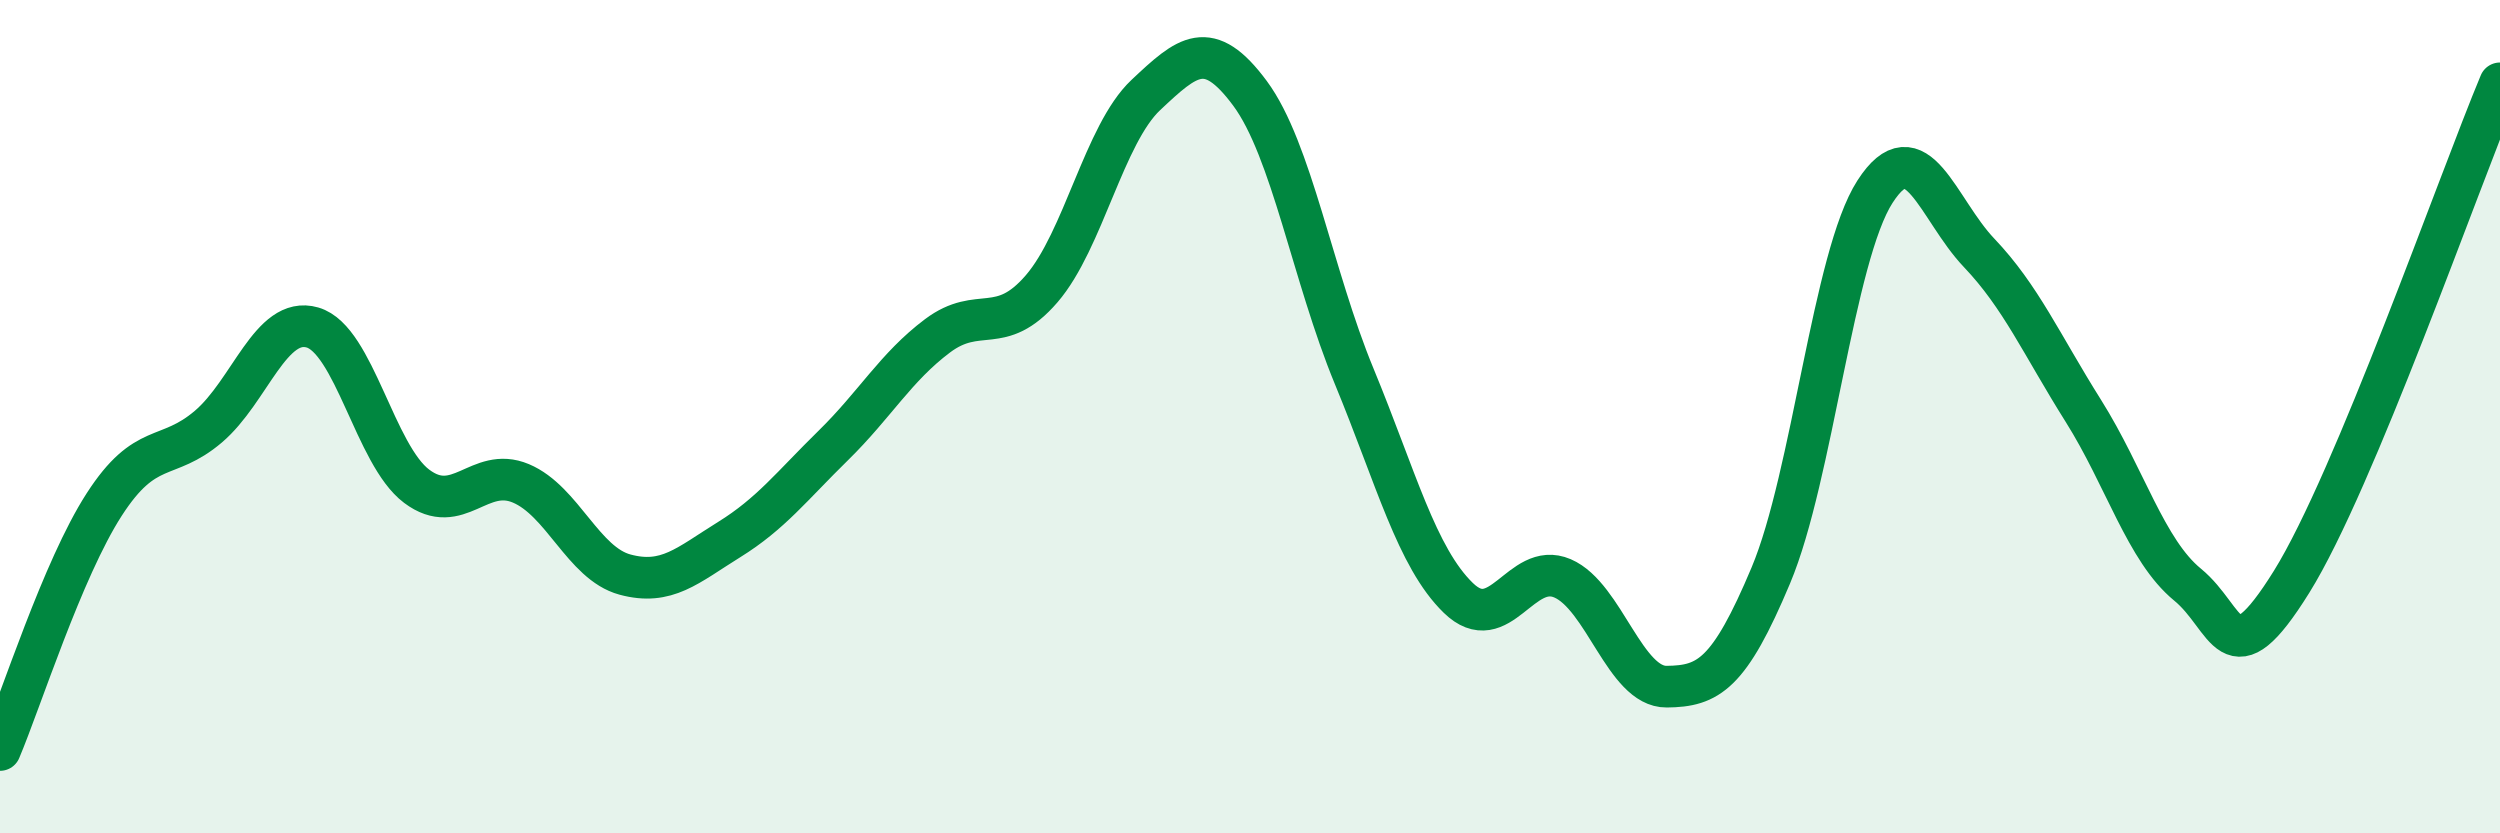 
    <svg width="60" height="20" viewBox="0 0 60 20" xmlns="http://www.w3.org/2000/svg">
      <path
        d="M 0,18 C 0.5,16.82 1.5,13.66 2.5,12.11 C 3.5,10.56 4,11.09 5,10.24 C 6,9.39 6.5,7.57 7.5,7.86 C 8.5,8.15 9,10.92 10,11.67 C 11,12.42 11.5,11.18 12.5,11.6 C 13.5,12.02 14,13.52 15,13.79 C 16,14.06 16.5,13.57 17.5,12.95 C 18.5,12.33 19,11.67 20,10.69 C 21,9.71 21.5,8.81 22.5,8.06 C 23.5,7.31 24,8.09 25,6.93 C 26,5.77 26.5,3.22 27.5,2.28 C 28.5,1.34 29,0.89 30,2.24 C 31,3.59 31.5,6.61 32.5,9.03 C 33.5,11.45 34,13.38 35,14.35 C 36,15.32 36.5,13.45 37.5,13.88 C 38.5,14.31 39,16.49 40,16.48 C 41,16.47 41.5,16.19 42.5,13.81 C 43.5,11.43 44,6.15 45,4.6 C 46,3.05 46.5,5.02 47.5,6.07 C 48.5,7.12 49,8.27 50,9.86 C 51,11.45 51.5,13.21 52.5,14.03 C 53.5,14.85 53.5,16.37 55,13.96 C 56.5,11.55 59,4.39 60,2L60 20L0 20Z"
        fill="#008740"
        opacity="0.1"
        stroke-linecap="round"
        stroke-linejoin="round"
      />
      <path
        d="M 0,18 C 0.5,16.82 1.5,13.66 2.5,12.11 C 3.5,10.56 4,11.09 5,10.24 C 6,9.39 6.5,7.57 7.5,7.86 C 8.5,8.15 9,10.92 10,11.67 C 11,12.42 11.5,11.18 12.5,11.6 C 13.5,12.02 14,13.52 15,13.79 C 16,14.06 16.5,13.57 17.5,12.95 C 18.5,12.33 19,11.67 20,10.69 C 21,9.71 21.5,8.81 22.5,8.06 C 23.5,7.31 24,8.09 25,6.93 C 26,5.77 26.5,3.22 27.5,2.28 C 28.5,1.34 29,0.89 30,2.24 C 31,3.59 31.5,6.61 32.5,9.03 C 33.5,11.45 34,13.38 35,14.35 C 36,15.32 36.5,13.45 37.5,13.88 C 38.5,14.31 39,16.49 40,16.48 C 41,16.47 41.5,16.19 42.5,13.81 C 43.5,11.43 44,6.15 45,4.6 C 46,3.05 46.5,5.02 47.5,6.07 C 48.5,7.12 49,8.27 50,9.86 C 51,11.45 51.5,13.21 52.5,14.03 C 53.5,14.85 53.5,16.37 55,13.96 C 56.5,11.55 59,4.39 60,2"
        stroke="#008740"
        stroke-width="1"
        fill="none"
        stroke-linecap="round"
        stroke-linejoin="round"
      />
    </svg>
  